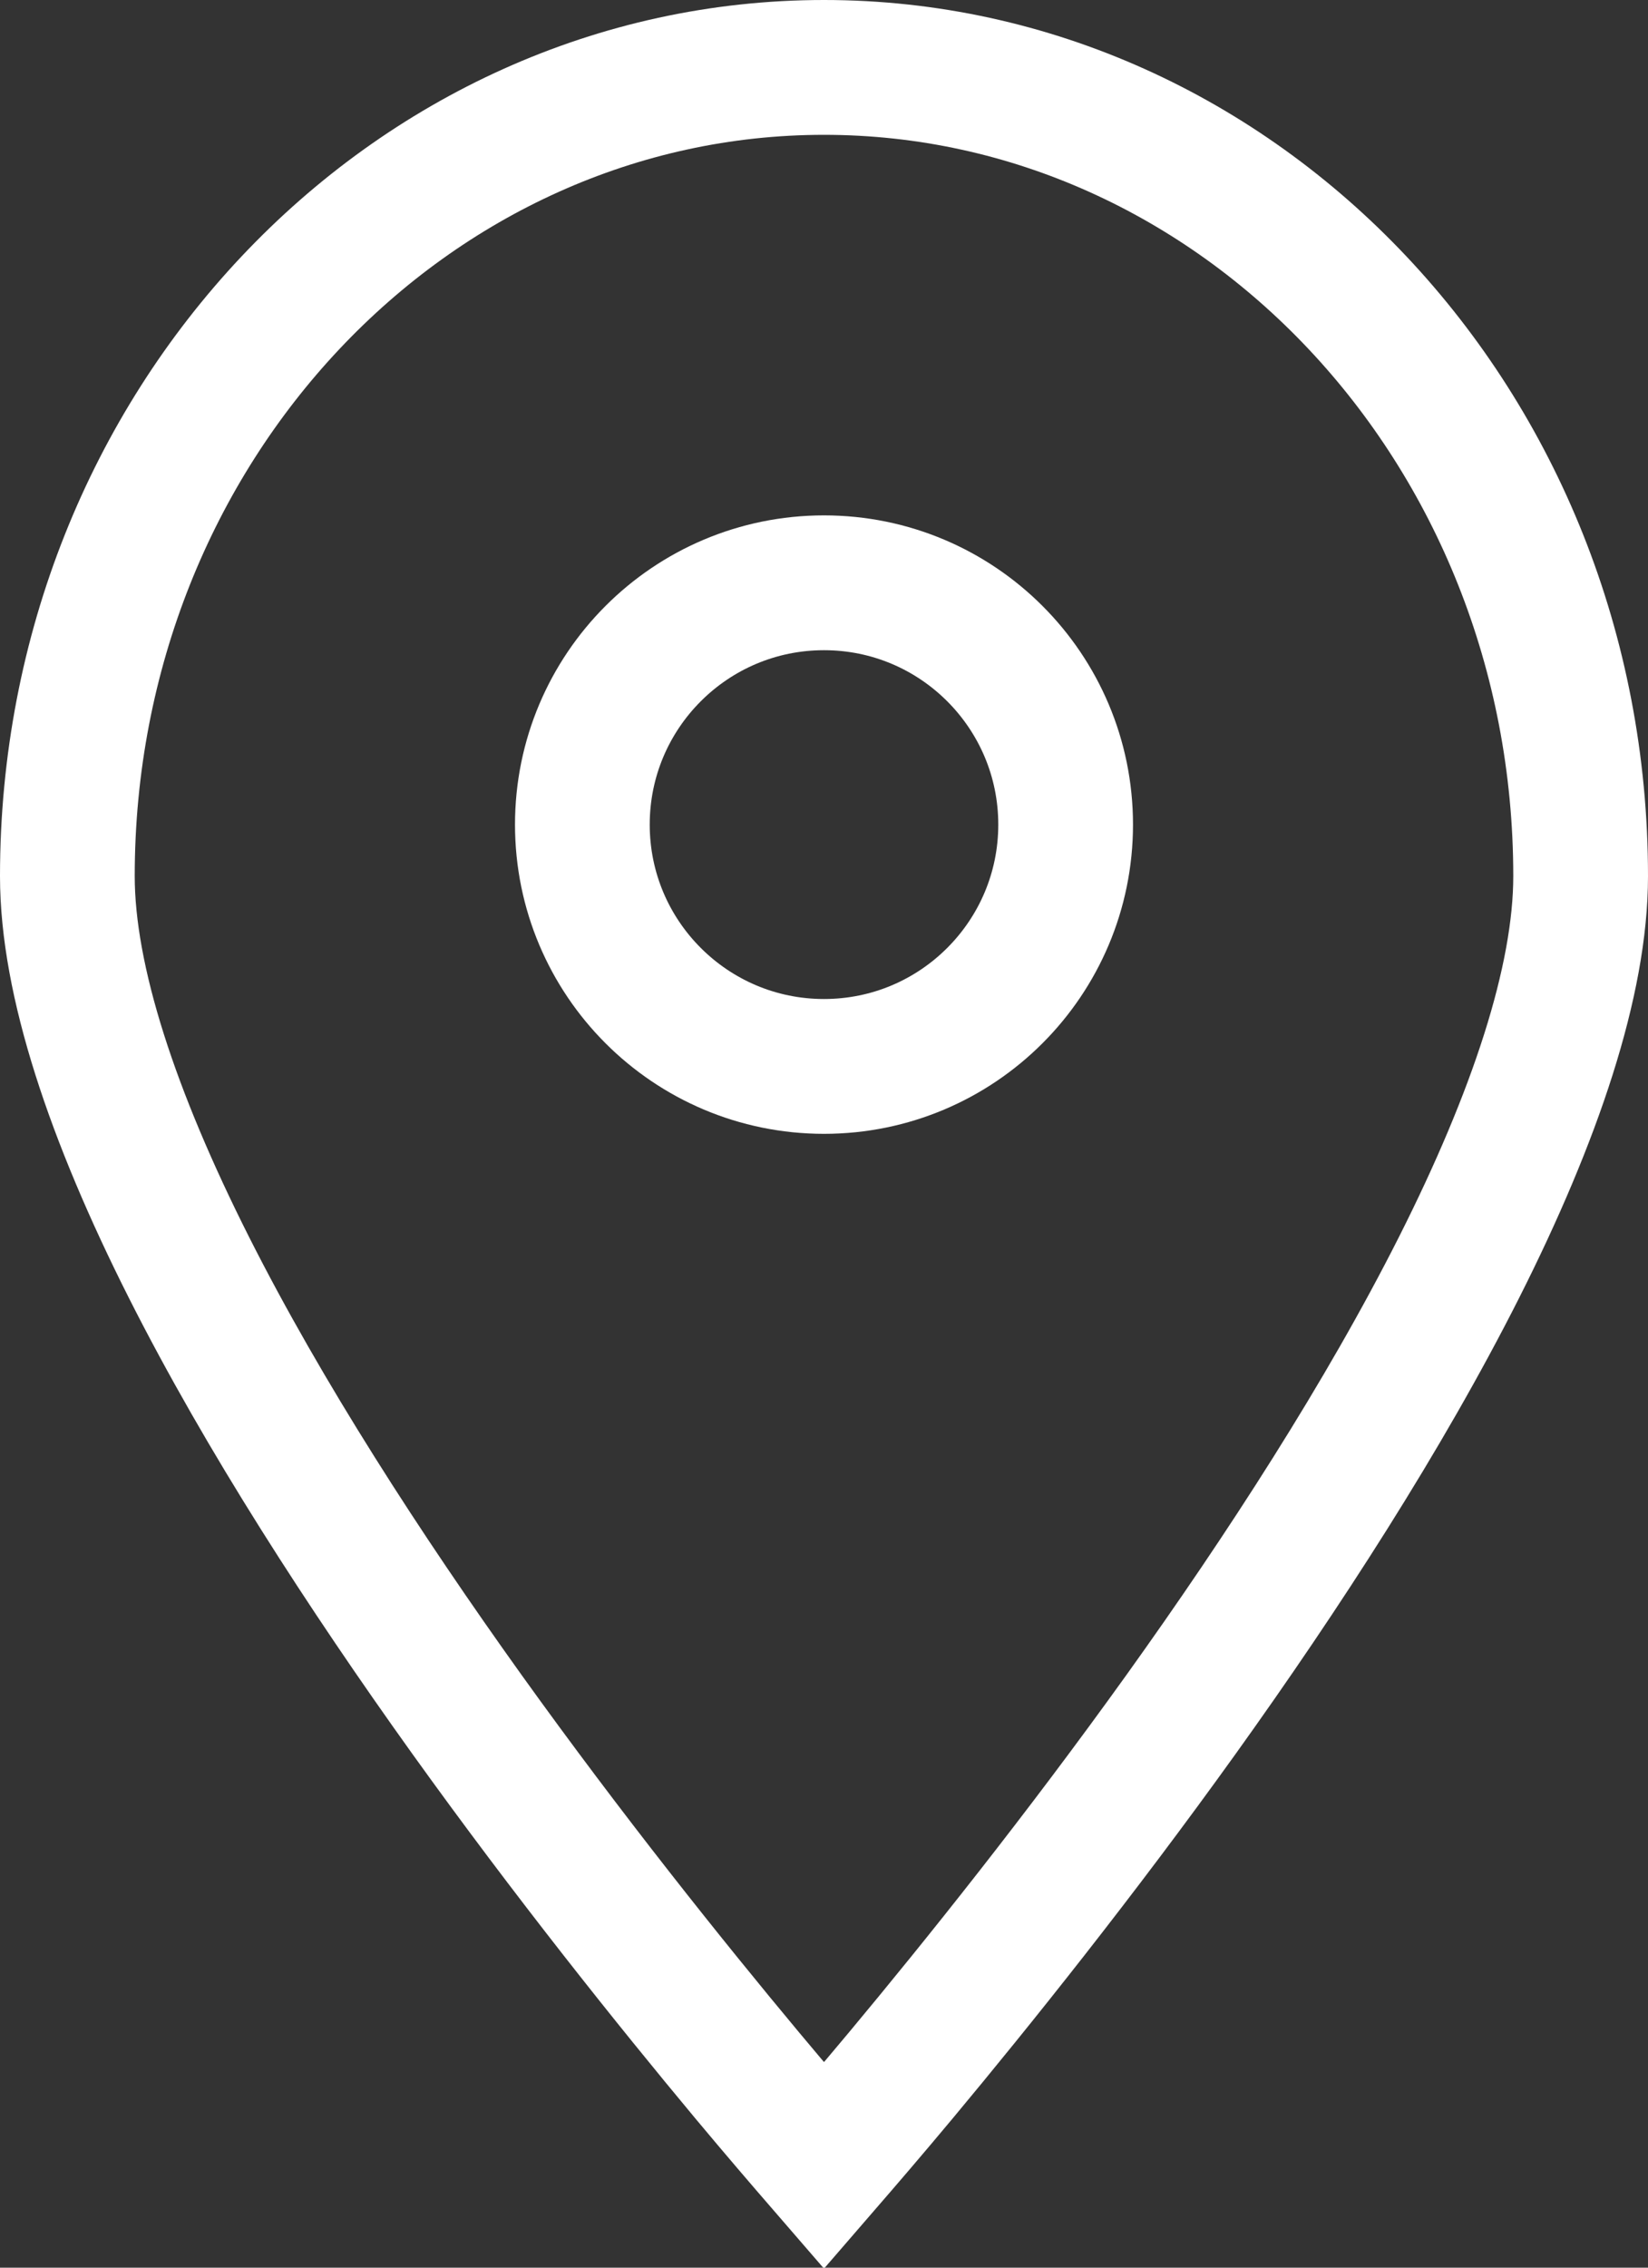 <?xml version="1.0" encoding="UTF-8"?> <svg xmlns="http://www.w3.org/2000/svg" width="16" height="22" viewBox="0 0 16 22" fill="none"><rect x="0" y="0" width="16" height="22" fill="#333333" stroke="none"/><circle cx="8" cy="8" r="2.346" stroke="white" stroke-width="1.308"></circle><path d="M8 0.654C12.02 0.654 15.346 4.129 15.346 8.5C15.346 9.516 14.904 10.833 14.166 12.295C13.437 13.739 12.458 15.249 11.469 16.629C10.481 18.006 9.491 19.241 8.748 20.132C8.455 20.483 8.2 20.779 8 21.01C7.8 20.779 7.545 20.483 7.252 20.132C6.509 19.241 5.519 18.006 4.531 16.629C3.542 15.249 2.563 13.739 1.834 12.295C1.096 10.833 0.654 9.516 0.654 8.5C0.654 4.129 3.98 0.654 8 0.654Z" stroke="white" stroke-width="1.308"></path></svg> 